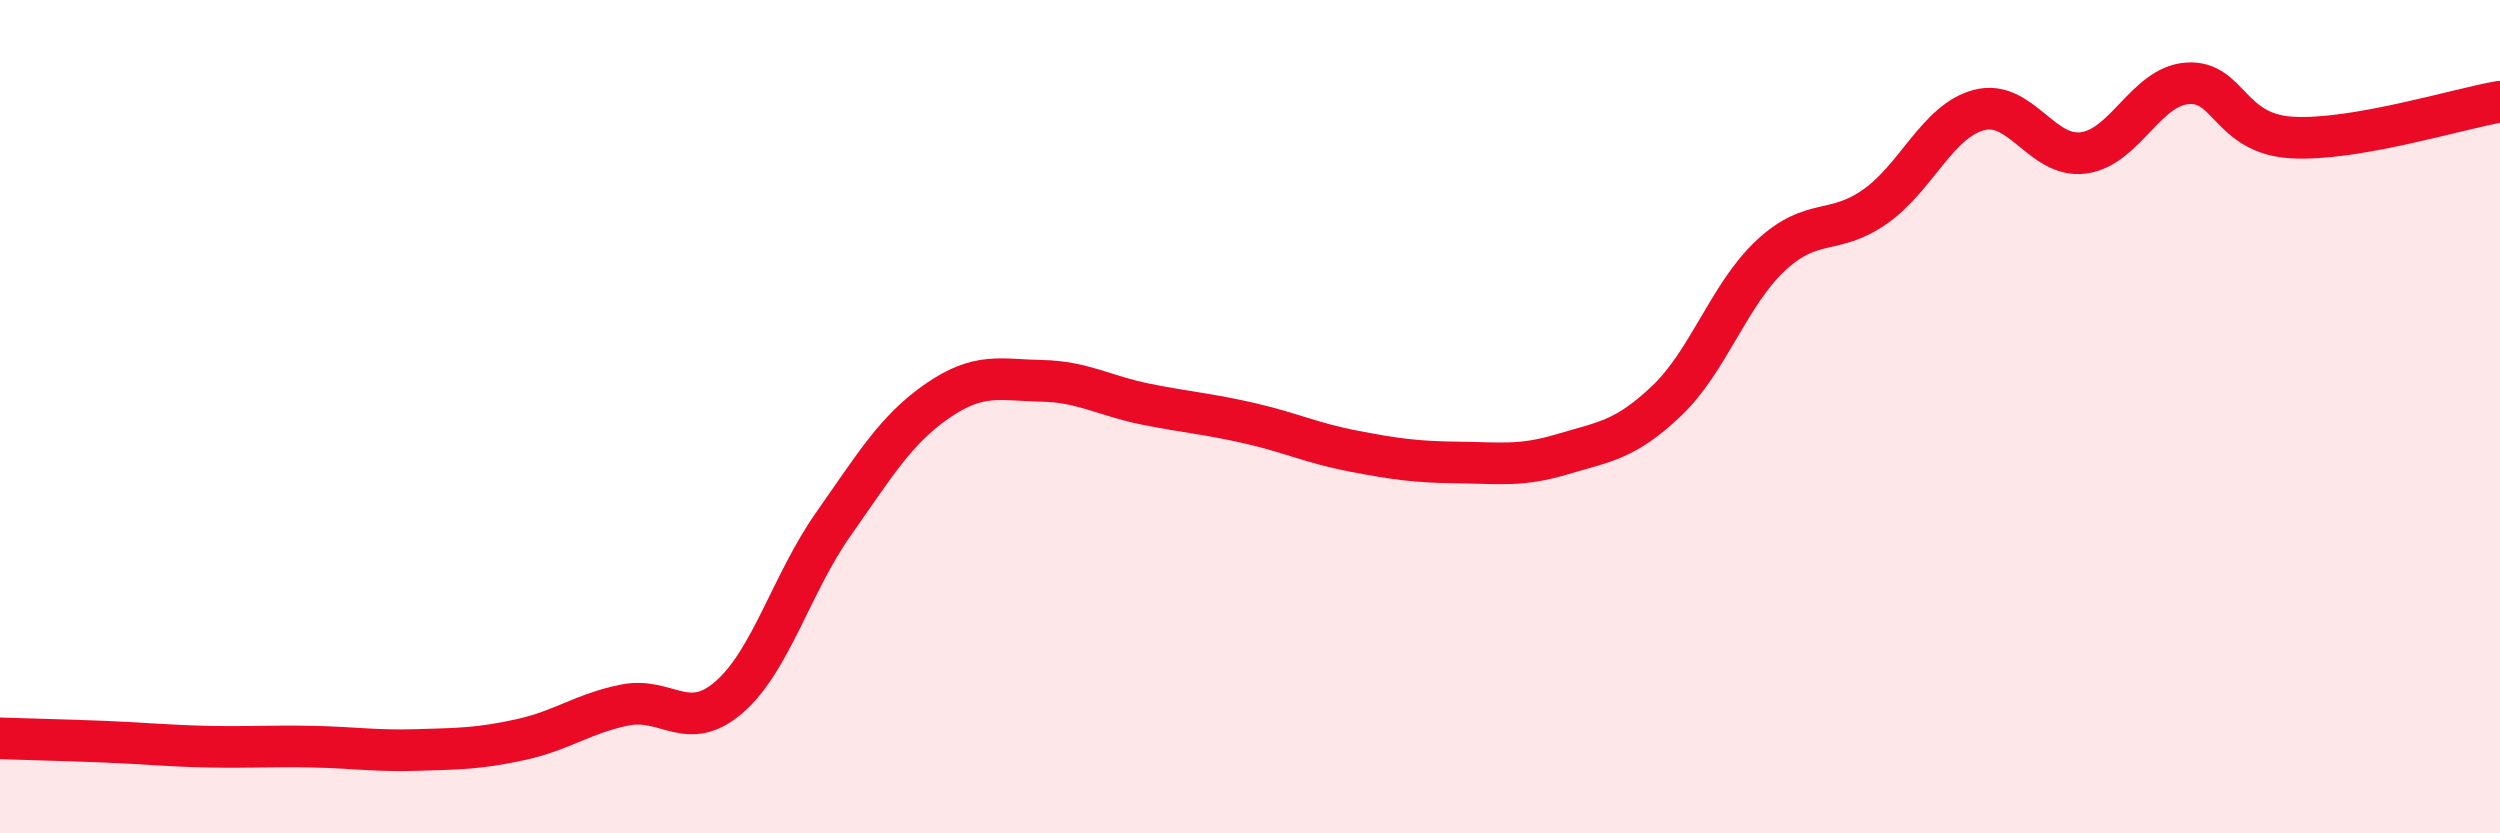 
    <svg width="60" height="20" viewBox="0 0 60 20" xmlns="http://www.w3.org/2000/svg">
      <path
        d="M 0,17.72 C 0.5,17.74 1.5,17.76 2.5,17.8 C 3.5,17.84 4,17.9 5,17.92 C 6,17.94 6.5,17.9 7.5,17.92 C 8.5,17.94 9,18.03 10,18 C 11,17.97 11.5,17.97 12.5,17.75 C 13.5,17.53 14,17.12 15,16.92 C 16,16.72 16.5,17.6 17.5,16.73 C 18.5,15.86 19,14 20,12.58 C 21,11.16 21.5,10.31 22.5,9.62 C 23.5,8.93 24,9.12 25,9.14 C 26,9.16 26.5,9.5 27.5,9.7 C 28.5,9.9 29,9.93 30,10.16 C 31,10.39 31.5,10.64 32.5,10.83 C 33.5,11.02 34,11.09 35,11.1 C 36,11.11 36.5,11.2 37.5,10.9 C 38.5,10.6 39,10.57 40,9.62 C 41,8.67 41.5,7.06 42.5,6.13 C 43.5,5.2 44,5.66 45,4.96 C 46,4.26 46.5,2.9 47.5,2.64 C 48.5,2.38 49,3.8 50,3.67 C 51,3.54 51.5,2.07 52.5,2 C 53.5,1.93 53.5,3.21 55,3.3 C 56.5,3.39 59,2.61 60,2.44L60 20L0 20Z"
        fill="#EB0A25"
        opacity="0.1"
        stroke-linecap="round"
        stroke-linejoin="round"
      />
      <path
        d="M 0,17.72 C 0.5,17.74 1.5,17.76 2.5,17.8 C 3.5,17.84 4,17.9 5,17.92 C 6,17.94 6.5,17.9 7.5,17.92 C 8.5,17.94 9,18.03 10,18 C 11,17.97 11.5,17.97 12.5,17.75 C 13.5,17.53 14,17.12 15,16.92 C 16,16.72 16.5,17.6 17.5,16.73 C 18.5,15.86 19,14 20,12.58 C 21,11.16 21.5,10.31 22.5,9.62 C 23.5,8.93 24,9.12 25,9.14 C 26,9.16 26.5,9.5 27.5,9.7 C 28.5,9.9 29,9.93 30,10.16 C 31,10.39 31.5,10.64 32.5,10.83 C 33.5,11.02 34,11.09 35,11.1 C 36,11.11 36.5,11.2 37.5,10.9 C 38.5,10.6 39,10.57 40,9.62 C 41,8.67 41.5,7.06 42.5,6.13 C 43.5,5.2 44,5.66 45,4.96 C 46,4.26 46.5,2.9 47.5,2.64 C 48.5,2.38 49,3.8 50,3.67 C 51,3.54 51.5,2.07 52.5,2 C 53.5,1.93 53.5,3.21 55,3.3 C 56.5,3.39 59,2.61 60,2.44"
        stroke="#EB0A25"
        stroke-width="1"
        fill="none"
        stroke-linecap="round"
        stroke-linejoin="round"
      />
    </svg>
  